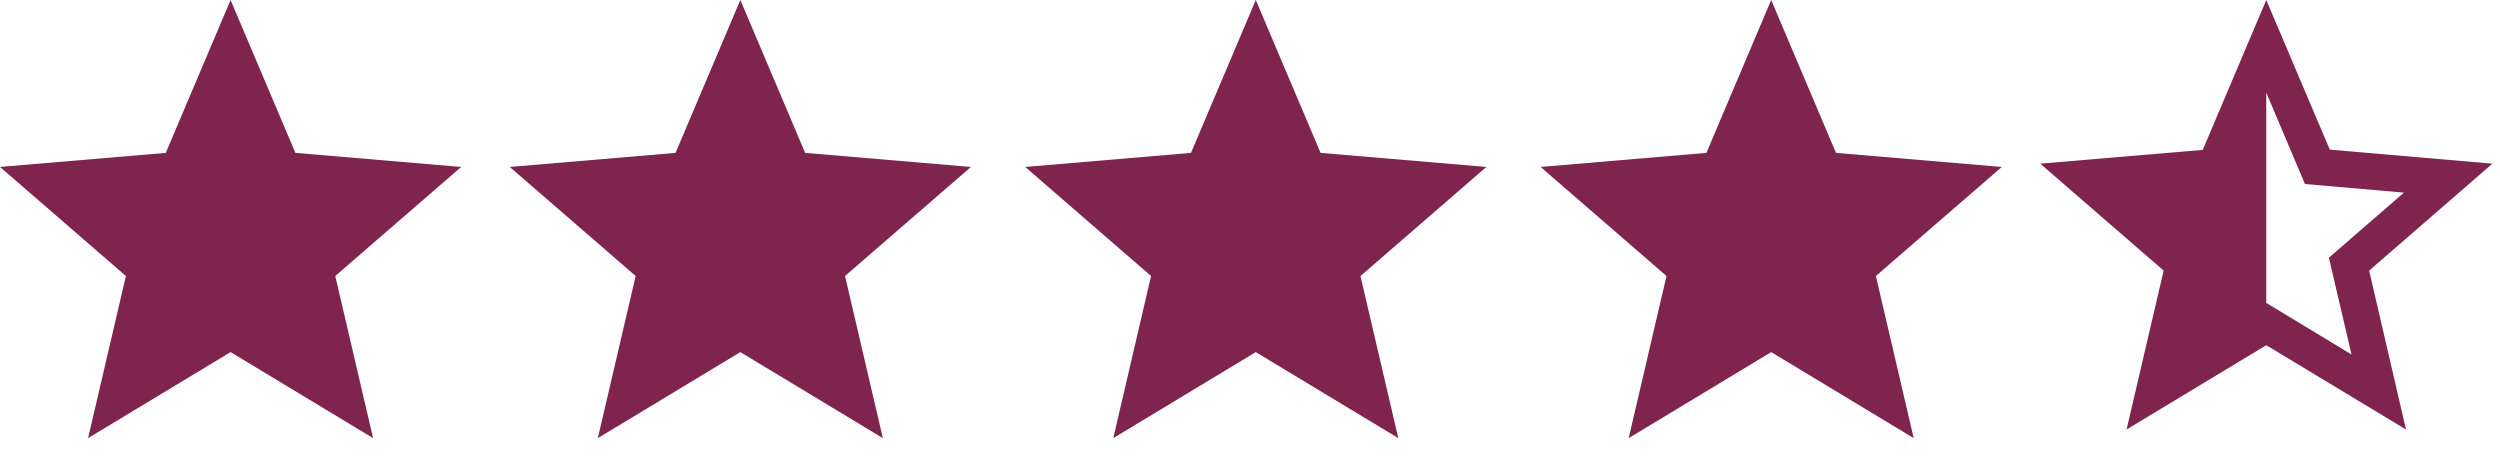 <svg width="86" height="16" viewBox="0 0 86 16" fill="none" xmlns="http://www.w3.org/2000/svg">
<path d="M7.932 12.112L12.834 15.071L11.533 9.495L15.864 5.743L10.161 5.259L7.932 0L5.703 5.259L0 5.743L4.331 9.495L3.03 15.071L7.932 12.112Z" fill="#7F234F"/>
<path d="M43.199 12.112L48.101 15.071L46.8 9.495L51.131 5.743L45.428 5.259L43.199 0L40.97 5.259L35.267 5.743L39.597 9.495L38.297 15.071L43.199 12.112Z" fill="#7F234F"/>
<path d="M25.468 12.112L30.37 15.071L29.069 9.495L33.4 5.743L27.697 5.259L25.468 0L23.239 5.259L17.536 5.743L21.867 9.495L20.566 15.071L25.468 12.112Z" fill="#7F234F"/>
<path d="M60.929 12.112L65.831 15.071L64.53 9.495L68.861 5.743L63.158 5.259L60.929 0L58.7 5.259L52.997 5.743L57.328 9.495L56.027 15.071L60.929 12.112Z" fill="#7F234F"/>
<path d="M85.737 5.63L80.145 5.148L77.96 0L75.775 5.156L70.184 5.63L74.43 9.309L73.154 14.775L77.96 11.875L82.766 14.775L81.499 9.309L85.737 5.63ZM77.96 10.421V3.188L79.29 6.33L82.696 6.626L80.114 8.865L80.892 12.194L77.96 10.421Z" fill="#7F234F"/>
</svg>
